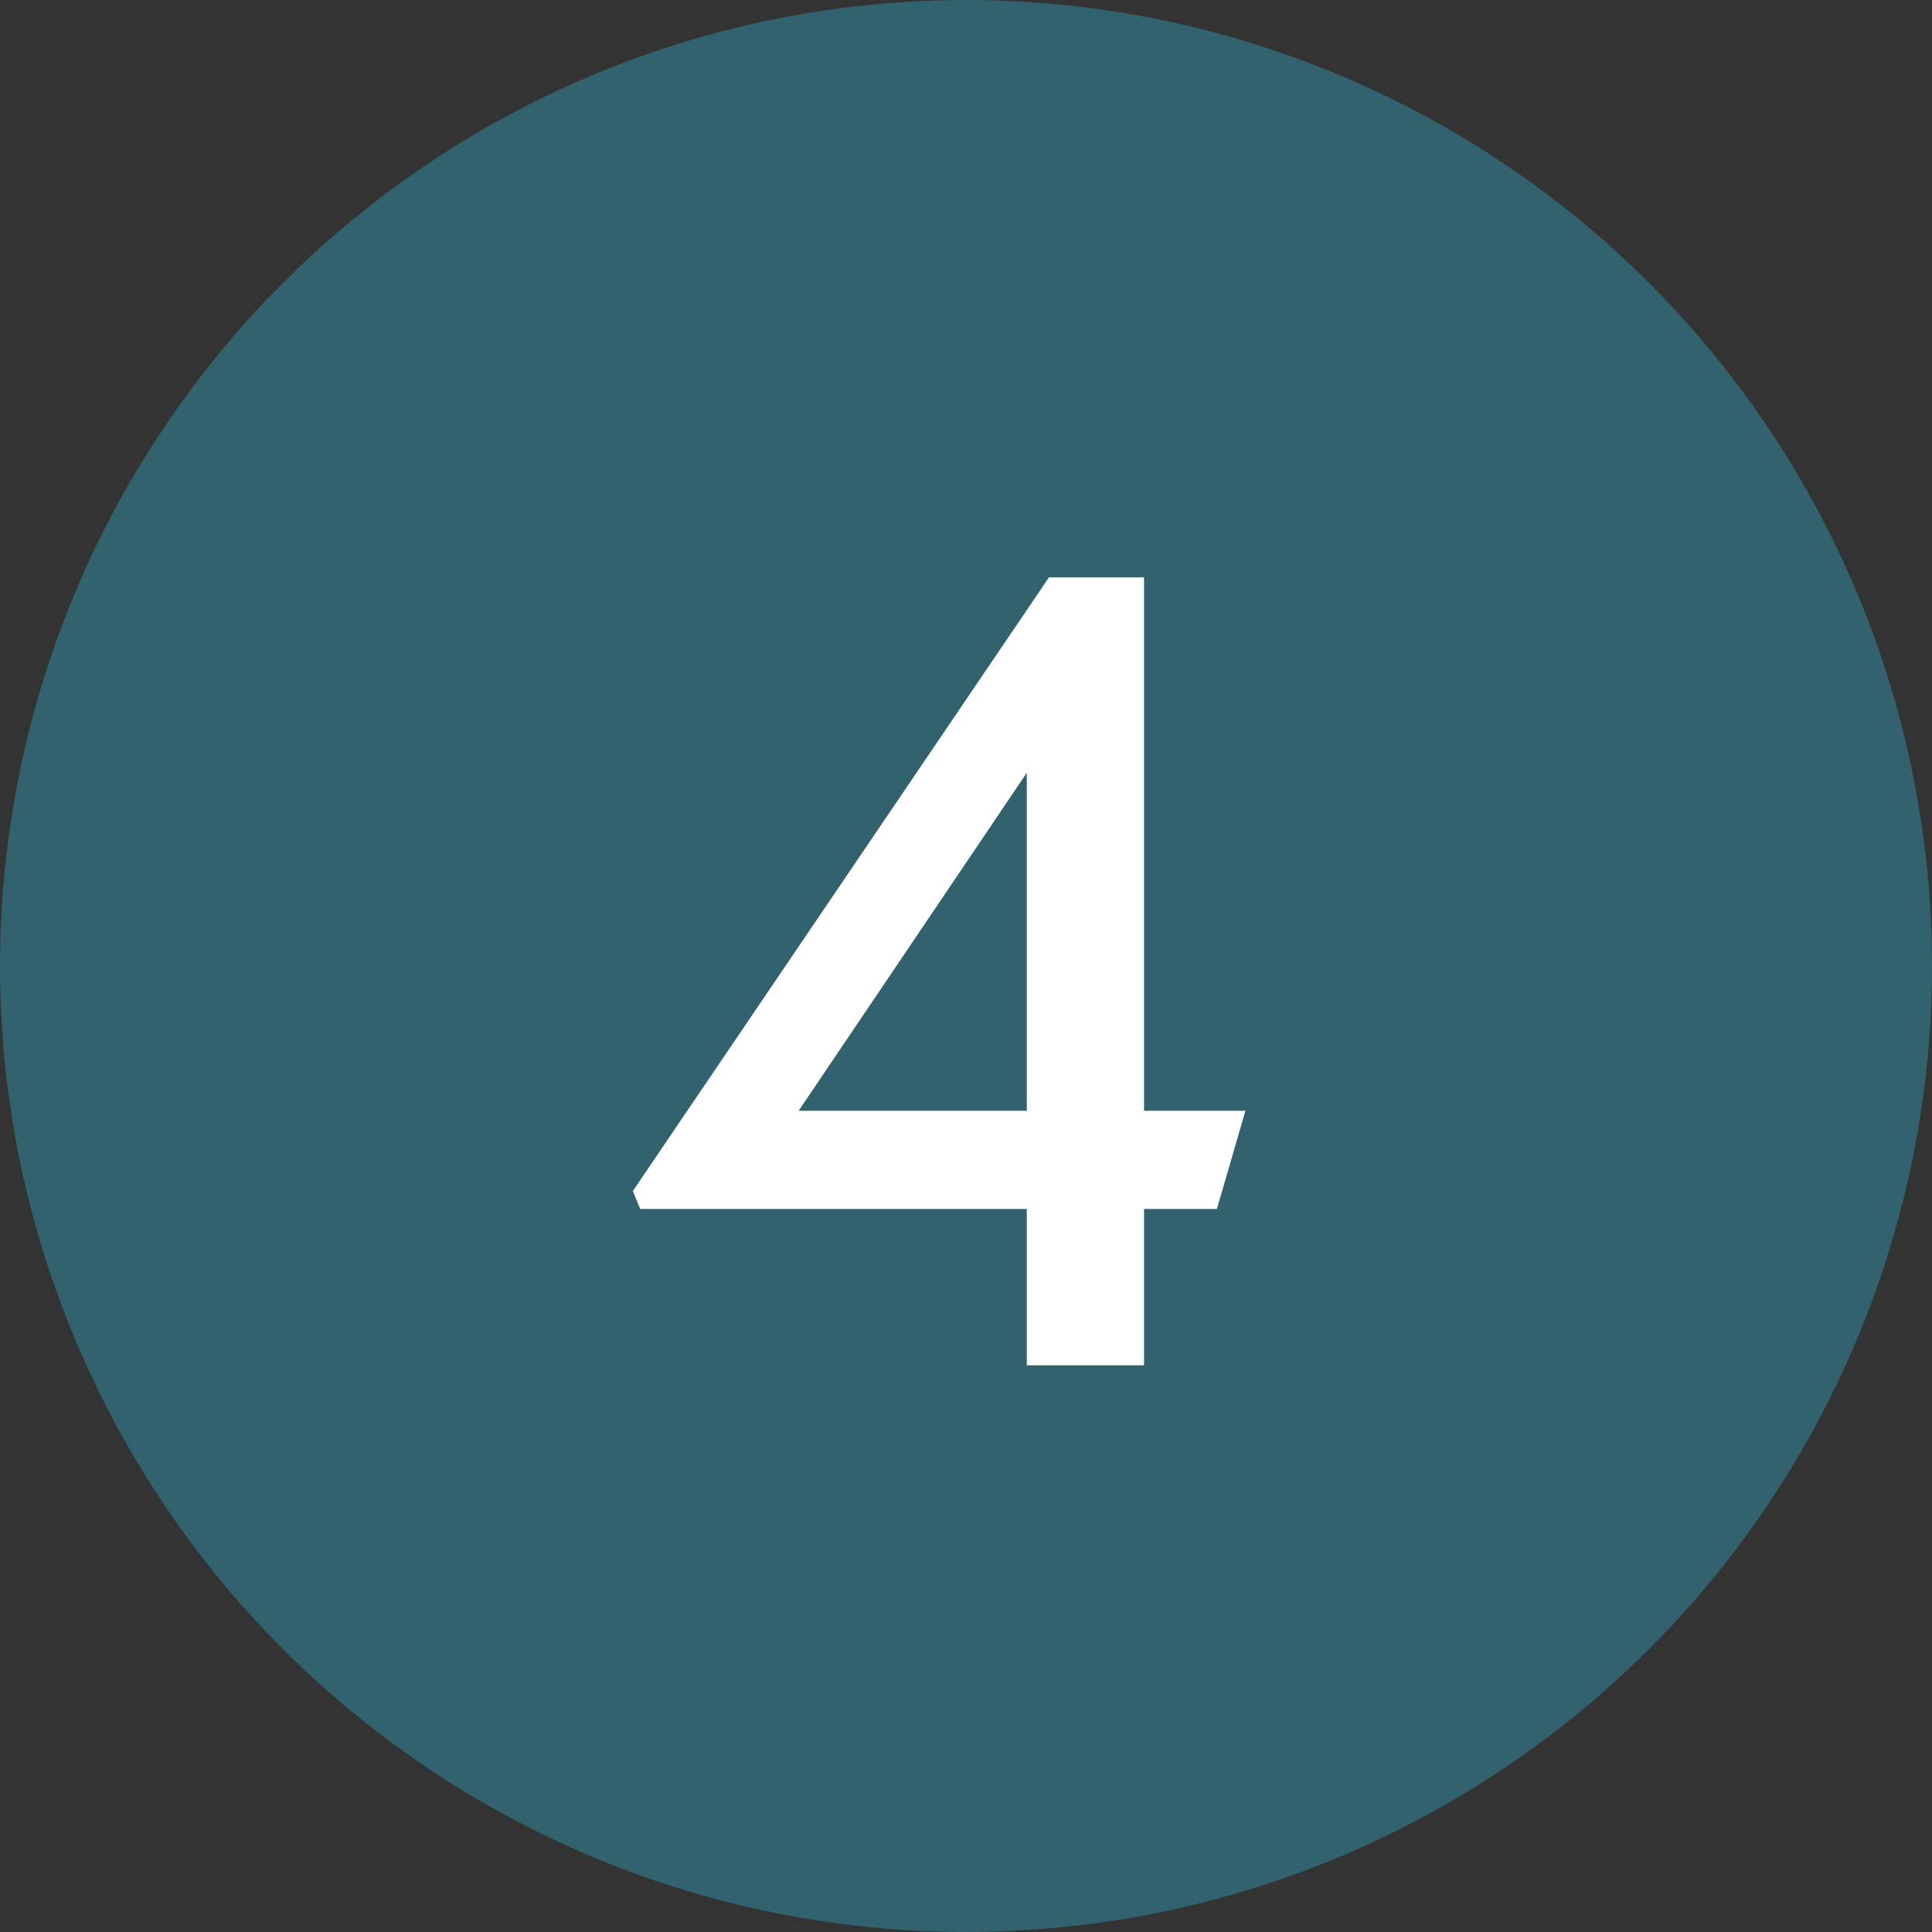 <svg xmlns="http://www.w3.org/2000/svg" width="75" height="75" viewBox="0 0 75 75" fill="none"><rect x="0" y="0" width="75" height="75" fill="#333333" stroke="none"/><circle cx="37.5" cy="37.5" r="37.5" fill="#31626D"></circle><path d="M47.24 46.932H44.411V53H39.86V46.932H24.854L24.567 46.235L40.721 22.414H44.411V43.119H48.347L47.24 46.932ZM31.004 43.119H39.86V29.999L31.004 43.119Z" fill="white"></path></svg>